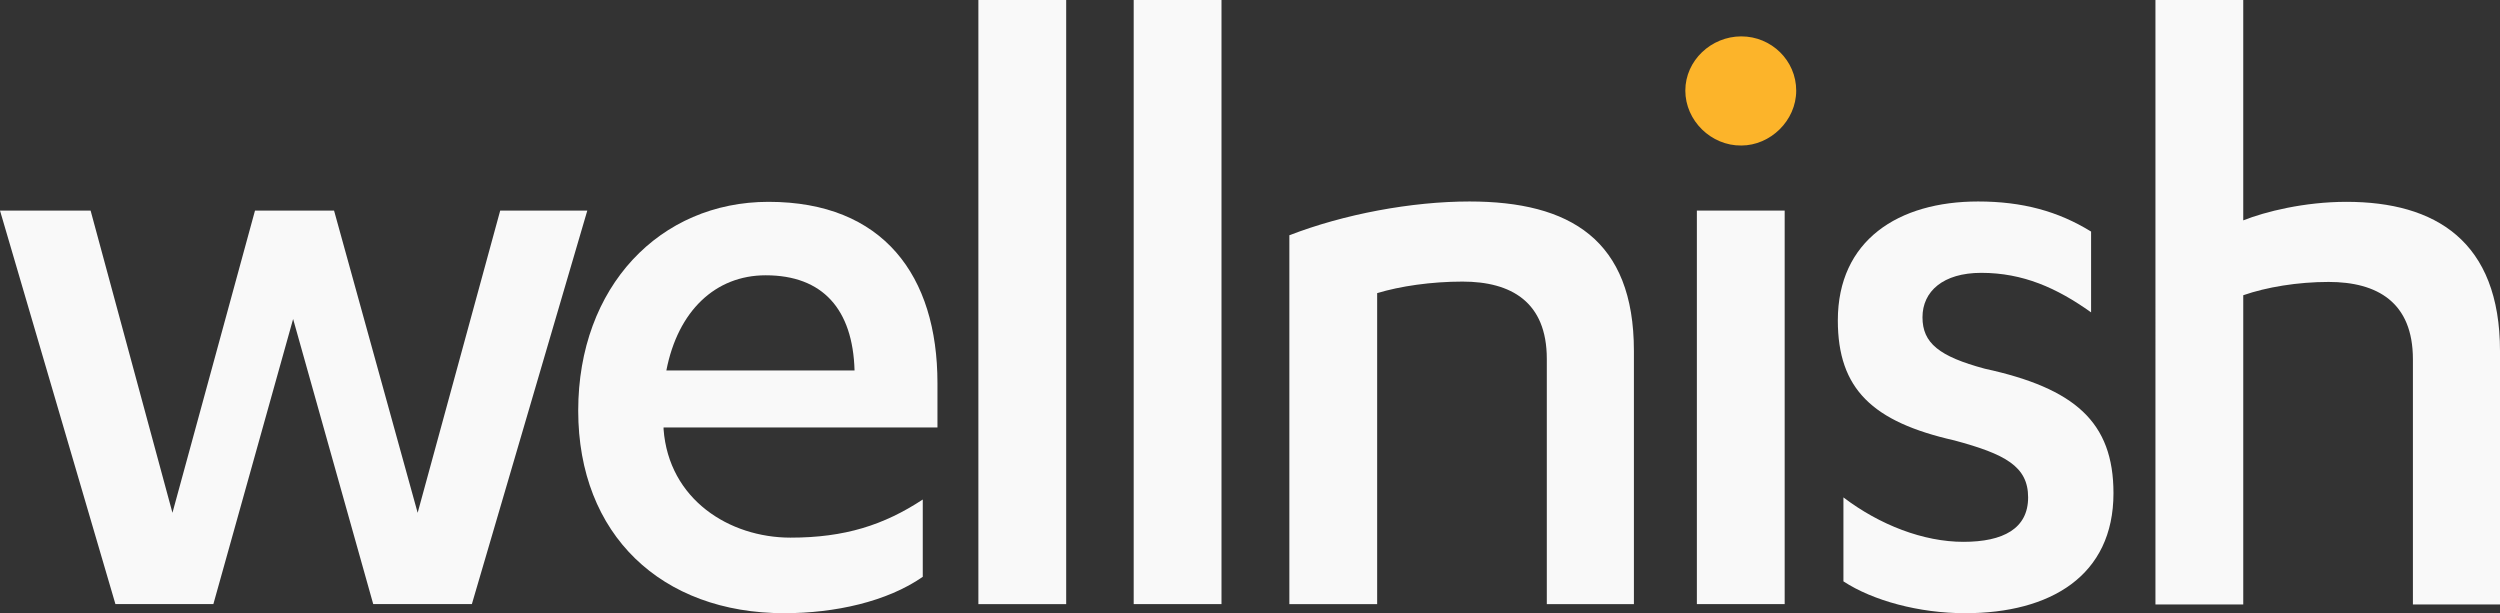<?xml version="1.0" encoding="UTF-8"?><svg id="Lag_2" xmlns="http://www.w3.org/2000/svg" viewBox="0 0 714.7 175.3"><rect x="0" y="0" width="714.7" height="175.3" fill="#333333" stroke="none"/><defs><style>.cls-1{fill:#f9f9f9;}.cls-2{fill:#fcb42a;}</style></defs><g id="Layer_1"><path class="cls-1" d="m119.4,146.6l23.6-86.4h24.9l-33,112.5h-28.2l-22.9-81.5-22.8,81.5h-28L0,60.2h25.9l23.4,86.4,23.6-86.4h22.6l23.9,86.4Z"/><path class="cls-1" d="m189.7,122.2v.5c1.5,20.1,18.8,31,36.3,31,15.5,0,26.7-3.6,37.8-10.9v22.1c-10.2,7.1-25.1,10.4-39.6,10.4-35.1,0-58.9-22.4-58.9-57.9s23.4-59.7,54.4-59.7c32.8,0,48.3,21.1,48.3,51.8v12.7h-78.3Zm.8-16.3h53.8c-.5-17.5-9.1-27.2-25.4-27.2-14.4,0-25.1,10.2-28.4,27.2Z"/><path class="cls-1" d="m304.8,172.7h-25.1V0h25.1v172.7Z"/><path class="cls-1" d="m349.2,172.7h-25.1V0h25.1v172.7Z"/><path class="cls-1" d="m368.5,67.3c15.7-6.1,35.1-9.7,51.6-9.7,28.7,0,47,10.9,47,42.7v72.4h-24.9v-70.1c0-16.3-10.2-22.1-24.1-22.1-8.9,0-17.8,1.3-24.4,3.3v88.9h-25.1v-105.4h-.1Z"/><path class="cls-2" d="m481.8,25.9c0-8.6,7.4-15.5,16-15.5s15.7,6.9,15.7,15.5-7.4,15.7-15.7,15.7c-8.6.1-16-7.1-16-15.7Z"/><rect class="cls-1" x="485.1" y="60.2" width="25.1" height="112.5"/><path class="cls-1" d="m527,142.2c10.4,7.9,22.9,12.7,34.3,12.7s18.5-3.8,18.5-12.7-6.6-12.4-21.1-16.3c-23.4-5.3-33.3-14.7-33.3-34.3,0-22.9,17.3-34,40.1-34,12.7,0,22.9,2.8,32.3,8.6v23.1c-9.8-7-19.5-11.3-31.4-11.3-10.9,0-16.8,5.3-16.8,12.7s4.8,11.2,17.8,14.7c25.7,5.6,36.8,15.2,36.8,35.6,0,23.6-18,34.3-42.4,34.3-13.2,0-26.4-3.6-34.8-9.1v-24Z"/><path class="cls-1" d="m616.2,0h25.1v63c6.3-2.5,17.5-5.3,29.5-5.3,25.4,0,43.9,11.2,43.9,42.7v72.4h-24.9v-70.1c0-16.3-10.2-22.1-24.1-22.1-8.9,0-17.8,1.5-24.4,3.8v88.4h-25.1V0Z"/></g></svg>